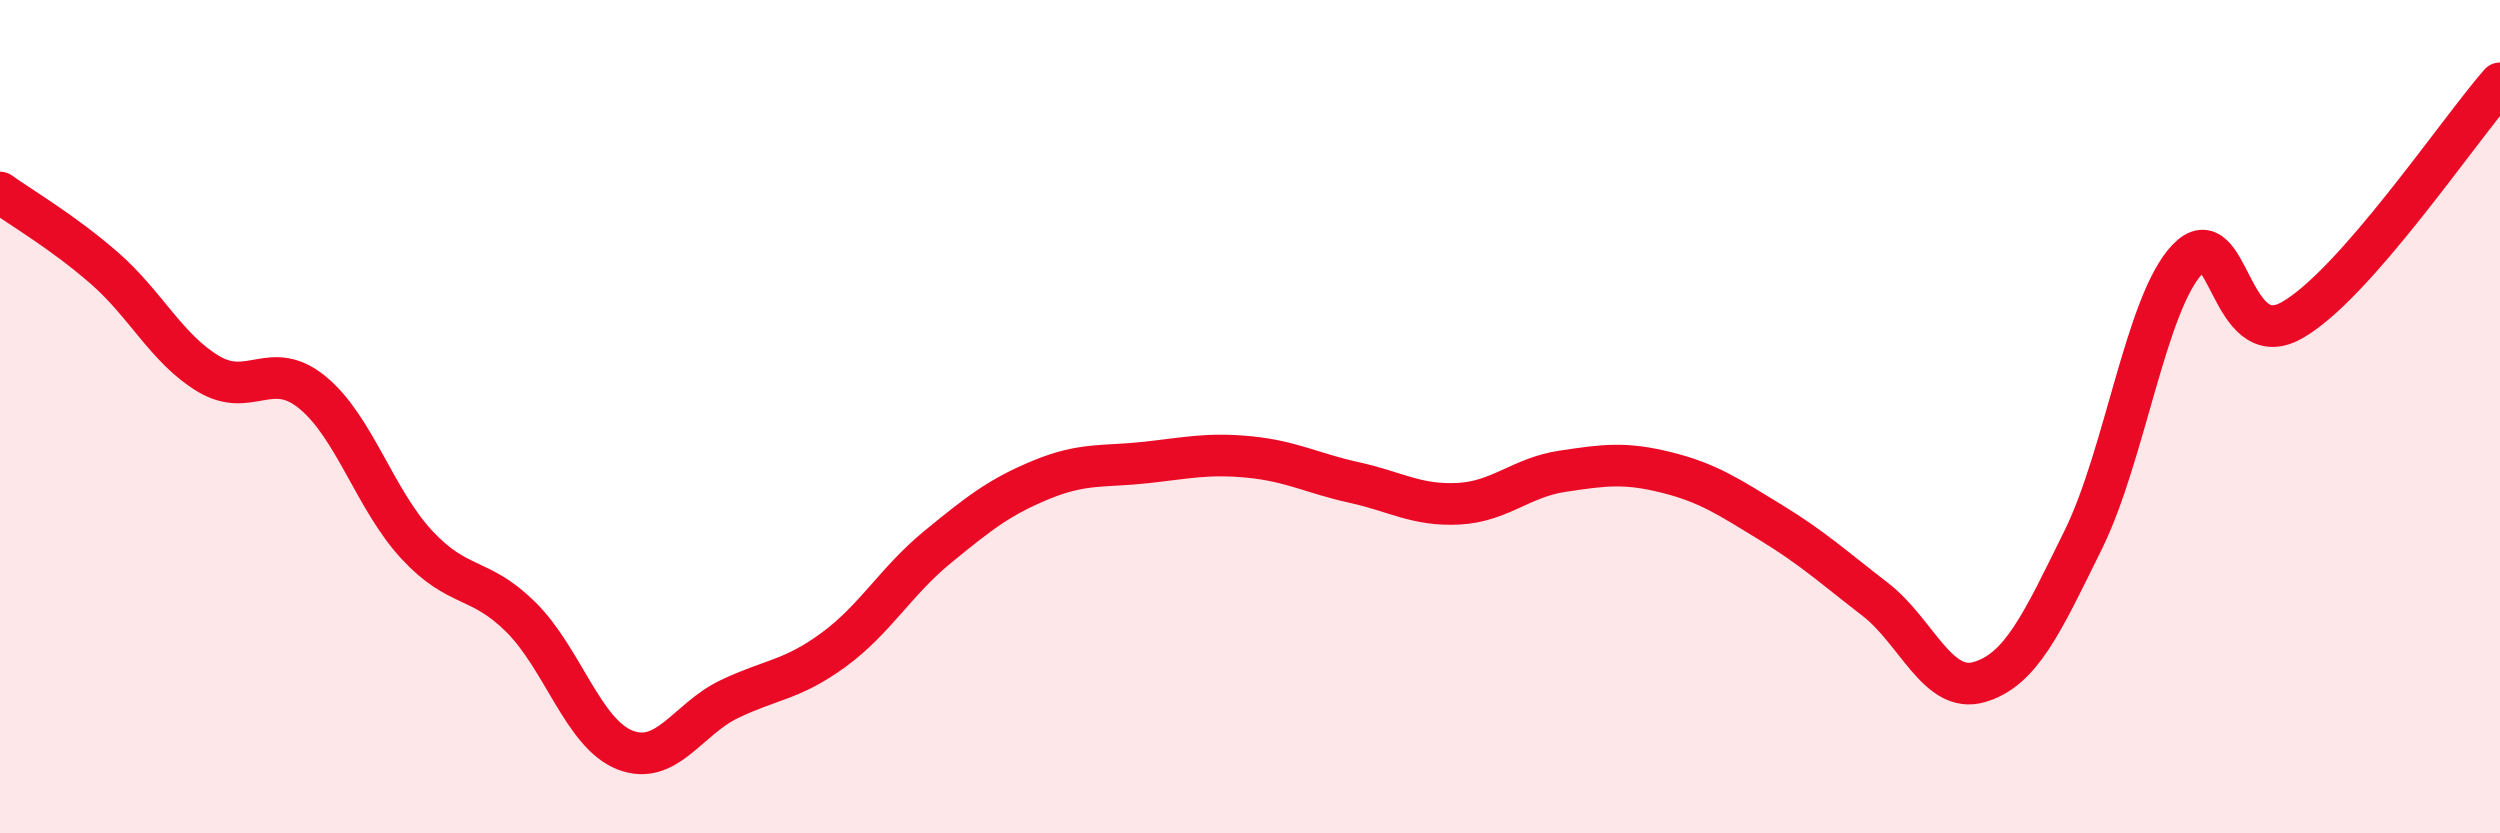 
    <svg width="60" height="20" viewBox="0 0 60 20" xmlns="http://www.w3.org/2000/svg">
      <path
        d="M 0,4.62 C 0.5,4.98 1.5,5.56 2.5,6.43 C 3.5,7.3 4,8.37 5,8.97 C 6,9.57 6.5,8.6 7.5,9.42 C 8.5,10.24 9,11.99 10,13.07 C 11,14.15 11.5,13.82 12.5,14.81 C 13.5,15.8 14,17.61 15,18 C 16,18.39 16.5,17.26 17.5,16.78 C 18.5,16.3 19,16.33 20,15.6 C 21,14.87 21.5,13.95 22.5,13.13 C 23.5,12.31 24,11.92 25,11.51 C 26,11.1 26.5,11.21 27.5,11.1 C 28.5,10.99 29,10.87 30,10.97 C 31,11.07 31.5,11.36 32.5,11.58 C 33.5,11.8 34,12.14 35,12.09 C 36,12.04 36.5,11.46 37.5,11.31 C 38.5,11.16 39,11.09 40,11.34 C 41,11.59 41.5,11.93 42.5,12.54 C 43.5,13.15 44,13.61 45,14.38 C 46,15.15 46.5,16.66 47.5,16.37 C 48.5,16.08 49,14.98 50,12.95 C 51,10.92 51.5,7.27 52.5,6.22 C 53.5,5.17 53.5,8.53 55,7.69 C 56.5,6.85 59,3.14 60,2L60 20L0 20Z"
        fill="#EB0A25"
        opacity="0.1"
        stroke-linecap="round"
        stroke-linejoin="round"
      />
      <path
        d="M 0,4.62 C 0.5,4.98 1.5,5.56 2.5,6.43 C 3.5,7.3 4,8.37 5,8.97 C 6,9.57 6.5,8.6 7.5,9.42 C 8.5,10.24 9,11.99 10,13.07 C 11,14.15 11.5,13.82 12.5,14.81 C 13.5,15.8 14,17.61 15,18 C 16,18.39 16.5,17.26 17.5,16.78 C 18.5,16.3 19,16.33 20,15.6 C 21,14.87 21.5,13.95 22.5,13.13 C 23.5,12.31 24,11.92 25,11.51 C 26,11.1 26.5,11.21 27.5,11.1 C 28.5,10.99 29,10.87 30,10.97 C 31,11.07 31.5,11.36 32.5,11.58 C 33.5,11.8 34,12.14 35,12.09 C 36,12.04 36.5,11.46 37.5,11.31 C 38.5,11.16 39,11.09 40,11.34 C 41,11.59 41.5,11.93 42.5,12.54 C 43.5,13.15 44,13.61 45,14.38 C 46,15.15 46.5,16.66 47.5,16.37 C 48.5,16.08 49,14.98 50,12.95 C 51,10.92 51.5,7.27 52.5,6.22 C 53.5,5.17 53.5,8.53 55,7.69 C 56.5,6.85 59,3.14 60,2"
        stroke="#EB0A25"
        stroke-width="1"
        fill="none"
        stroke-linecap="round"
        stroke-linejoin="round"
      />
    </svg>
  